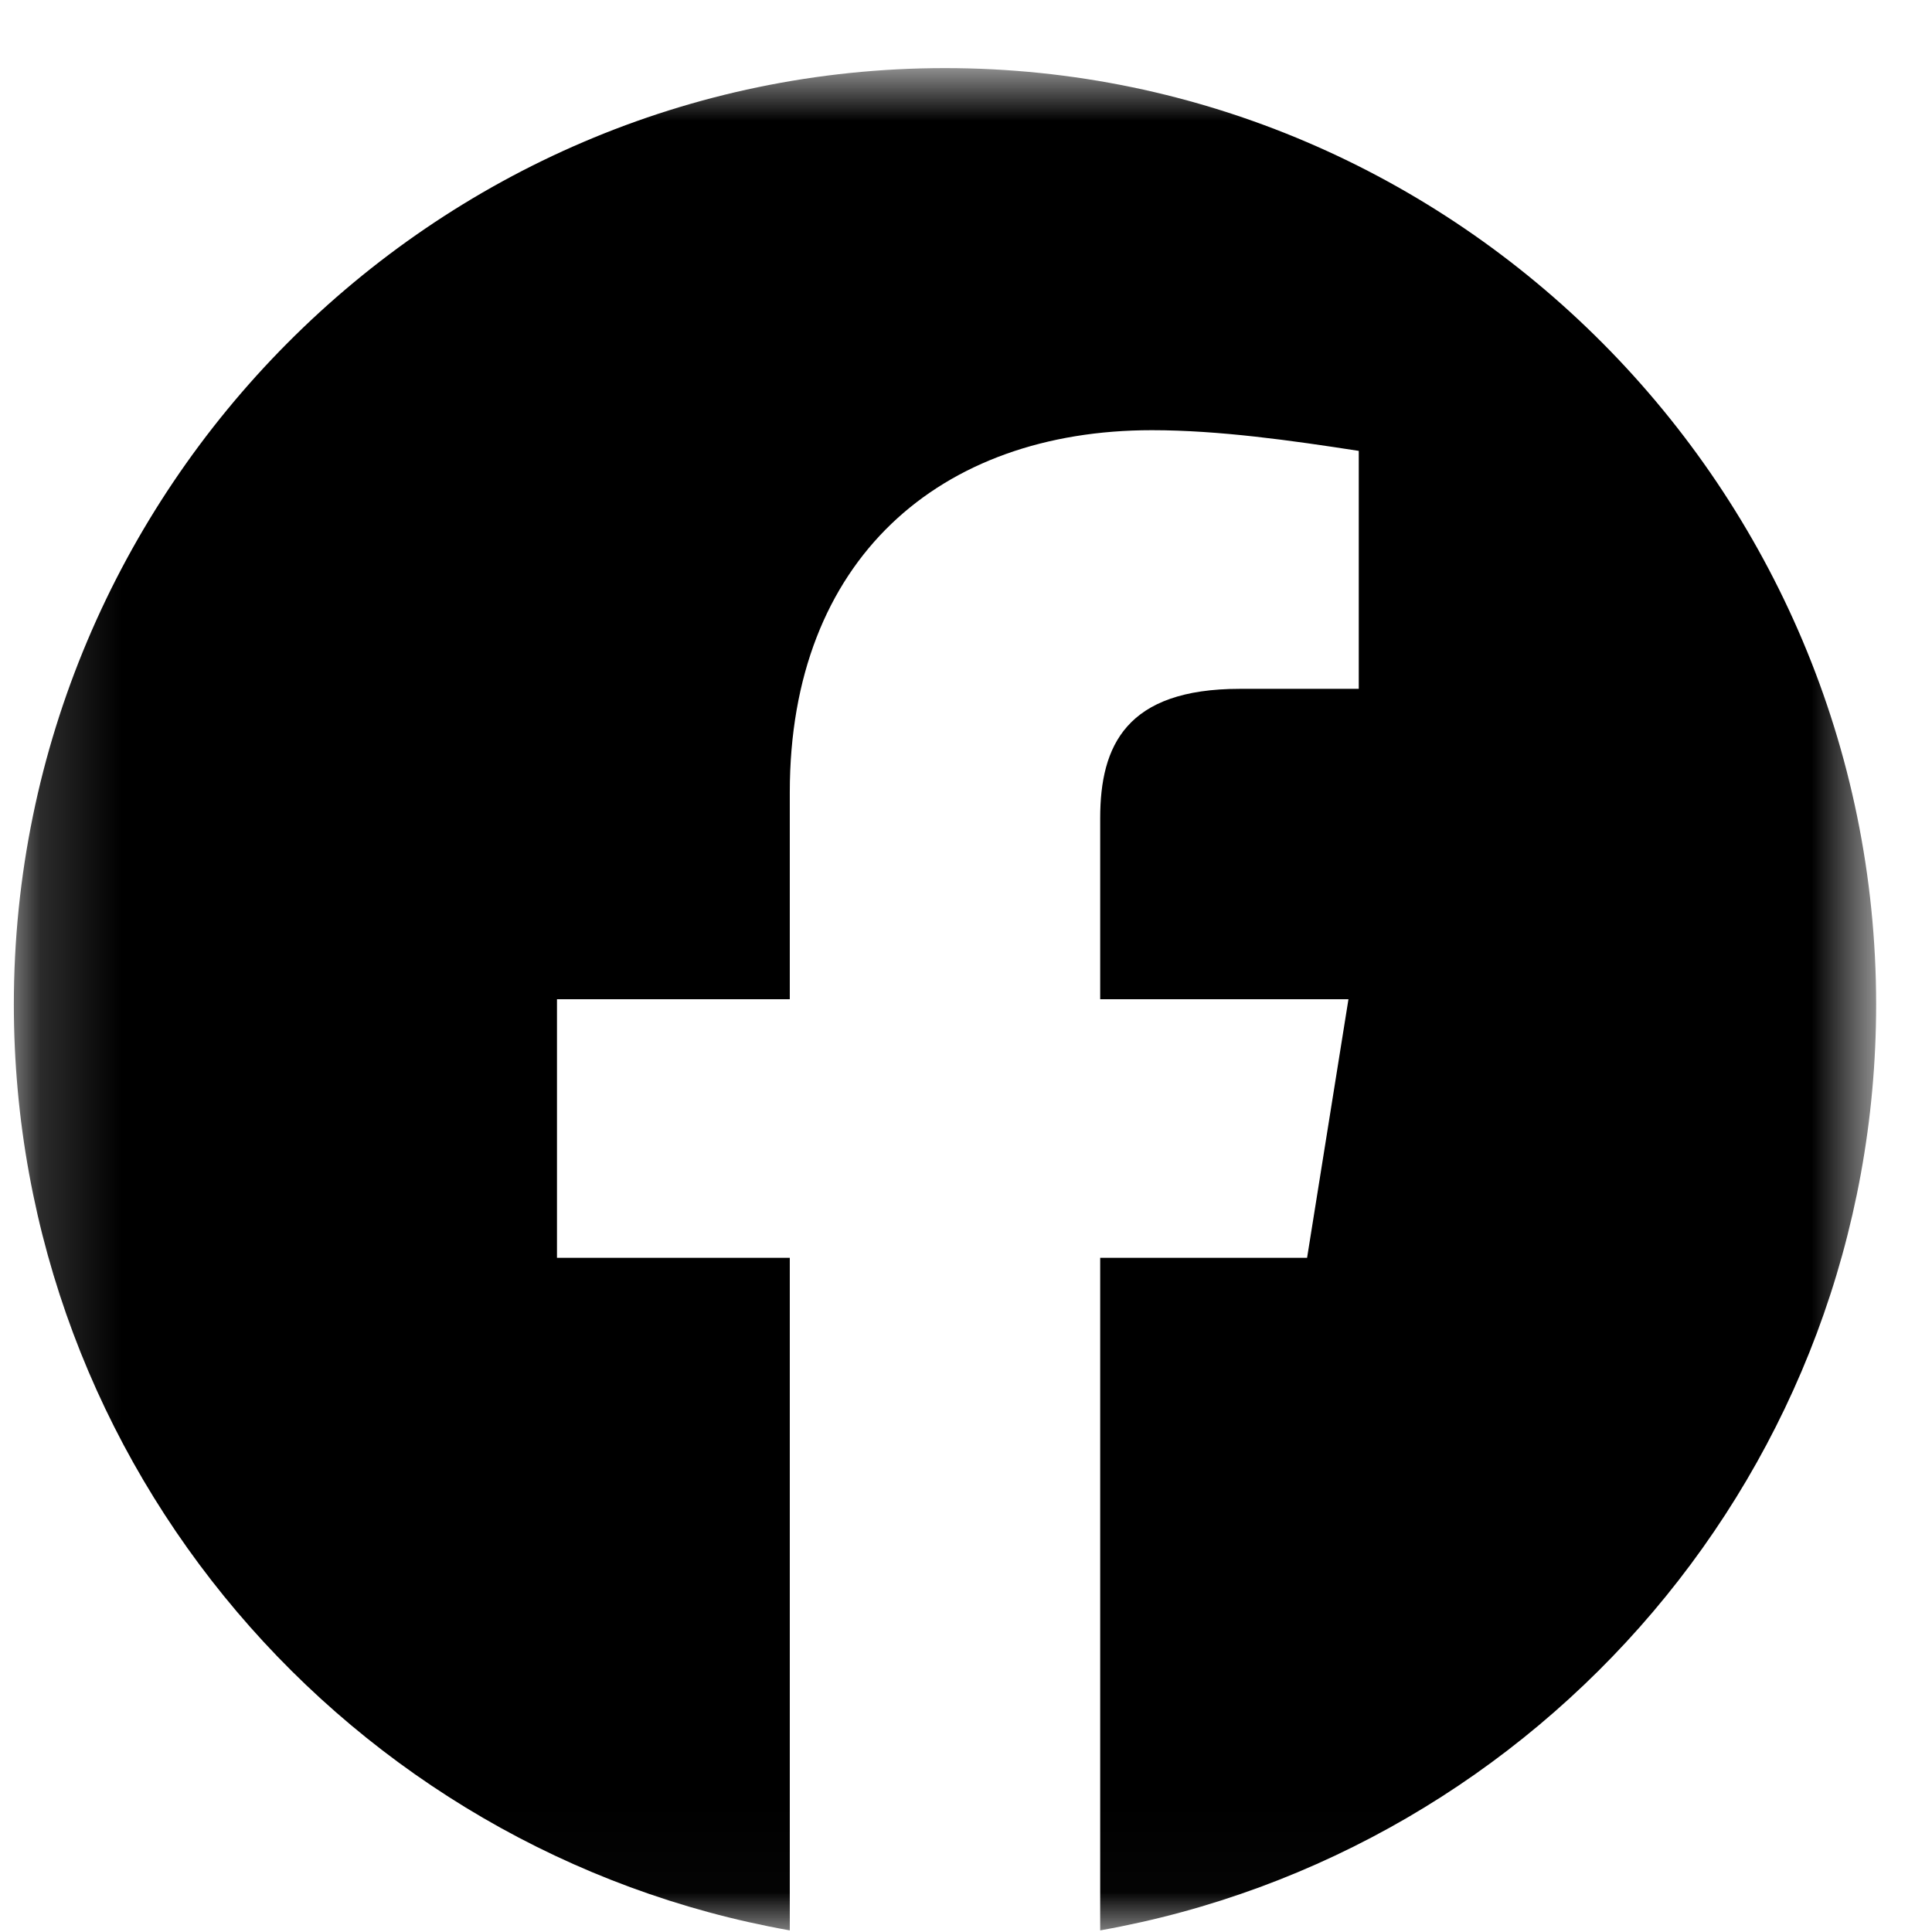 <svg width="24" height="24" viewBox="0 0 24 24" fill="none" xmlns="http://www.w3.org/2000/svg">
<mask id="mask0_1_167" style="mask-type:luminance" maskUnits="userSpaceOnUse" x="0" y="0" width="24" height="24">
<path d="M0.172 0.846L23.306 0.846L23.306 23.98L0.172 23.98L0.172 0.846Z" fill="white"/>
</mask>
<g mask="url(#mask0_1_167)">
<path fill-rule="evenodd" clip-rule="evenodd" d="M0.172 12.477C0.172 18.228 4.348 23.01 9.811 23.98L9.811 15.625L6.919 15.625L6.919 12.413L9.811 12.413L9.811 9.842C9.811 6.95 11.674 5.344 14.309 5.344C15.144 5.344 16.045 5.472 16.879 5.601L16.879 8.557L15.402 8.557C13.988 8.557 13.667 9.264 13.667 10.164L13.667 12.413L16.751 12.413L16.237 15.625L13.667 15.625L13.667 23.98C19.129 23.01 23.306 18.229 23.306 12.477C23.306 6.08 18.101 0.846 11.739 0.846C5.377 0.846 0.172 6.08 0.172 12.477Z" fill="black"/>
</g>
</svg>
